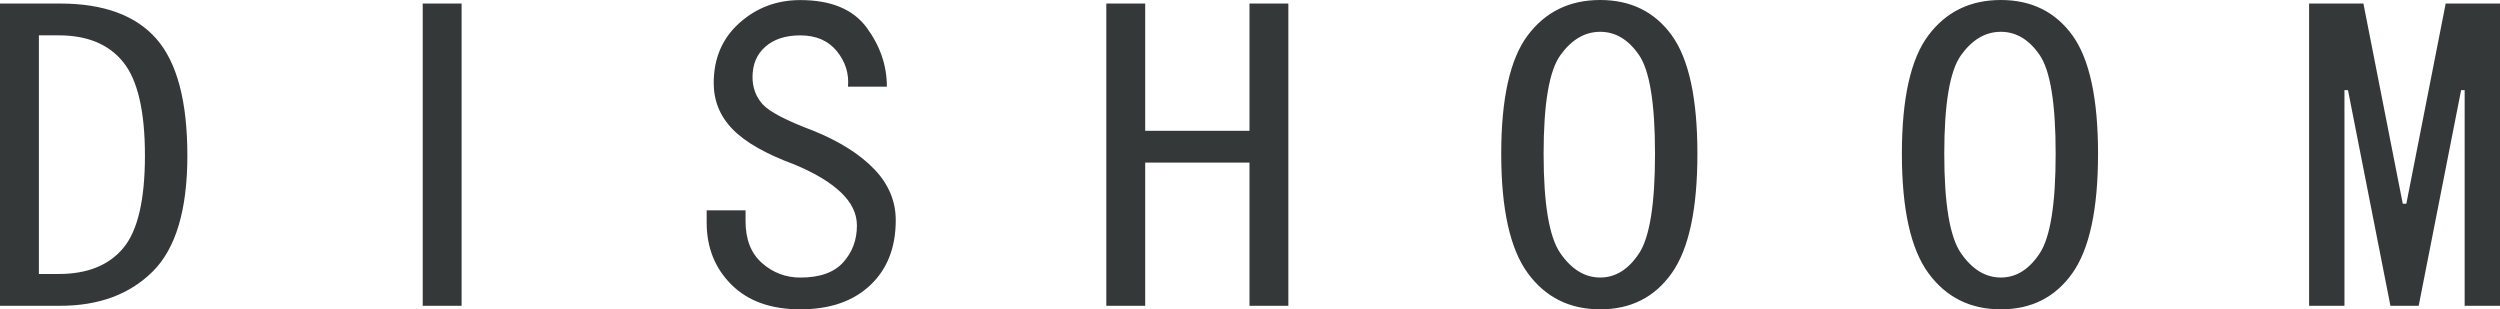 <svg xmlns="http://www.w3.org/2000/svg" fill="none" viewBox="0 0 202 25" height="25" width="202">
<path fill="#353839" d="M202 0.286H197.612L194.432 16.46H194.143L190.964 0.286H186.575V24.708H189.432V7.285H189.717L193.146 24.708H195.43L198.858 7.285H199.144V24.708H202V0.286ZM164.81 20.469C163.953 21.771 162.905 22.424 161.668 22.424C160.431 22.424 159.359 21.771 158.455 20.469C157.547 19.167 157.097 16.485 157.097 12.425C157.097 8.367 157.547 5.709 158.455 4.454C159.359 3.198 160.428 2.57 161.668 2.57C162.908 2.57 163.953 3.201 164.81 4.454C165.668 5.709 166.097 8.367 166.097 12.425C166.097 16.485 165.668 19.163 164.81 20.469ZM167.452 2.856C166.072 0.954 164.142 0 161.668 0C159.194 0 157.24 0.954 155.813 2.856C154.383 4.761 153.672 7.95 153.672 12.425C153.672 16.901 154.386 20.114 155.813 22.066C157.243 24.018 159.191 24.994 161.668 24.994C164.145 24.994 166.072 24.018 167.452 22.066C168.832 20.114 169.522 16.901 169.522 12.425C169.522 7.95 168.829 4.761 167.452 2.856ZM132.438 20.469C131.58 21.771 130.533 22.424 129.296 22.424C128.059 22.424 126.987 21.771 126.083 20.469C125.175 19.167 124.724 16.485 124.724 12.425C124.724 8.367 125.175 5.709 126.083 4.454C126.987 3.198 128.056 2.57 129.296 2.57C130.536 2.57 131.58 3.201 132.438 4.454C133.296 5.709 133.725 8.367 133.725 12.425C133.725 16.485 133.296 19.163 132.438 20.469ZM135.08 2.856C133.7 0.954 131.77 0 129.296 0C126.822 0 124.867 0.954 123.441 2.856C122.011 4.761 121.299 7.95 121.299 12.425C121.299 16.901 122.014 20.114 123.441 22.066C124.87 24.018 126.819 24.994 129.296 24.994C131.773 24.994 133.7 24.018 135.08 22.066C136.46 20.114 137.15 16.901 137.15 12.425C137.15 7.95 136.457 4.761 135.08 2.856ZM104.1 0.286H100.958V10.57H92.532V0.286H89.39V24.708H92.532V13.14H100.958V24.708H104.1V0.286ZM70.656 13.687C69.512 12.488 67.89 11.456 65.792 10.592C63.542 9.75 62.146 9.022 61.608 8.413C61.071 7.804 60.804 7.077 60.804 6.231C60.804 5.2 61.148 4.382 61.842 3.773C62.535 3.164 63.473 2.859 64.66 2.859C65.947 2.859 66.932 3.288 67.626 4.146C68.315 5.004 68.611 5.955 68.517 7.002H71.66C71.66 5.29 71.109 3.695 70.019 2.219C68.925 0.743 67.138 0.006 64.664 0.006C62.758 0.006 61.114 0.628 59.737 1.862C58.358 3.102 57.668 4.718 57.668 6.716C57.668 8.146 58.171 9.383 59.184 10.43C60.197 11.481 61.86 12.429 64.176 13.286C65.814 13.964 67.069 14.716 67.936 15.537C68.803 16.357 69.239 17.252 69.239 18.222C69.239 19.381 68.869 20.376 68.132 21.196C67.395 22.017 66.239 22.427 64.667 22.427C63.486 22.427 62.454 22.035 61.568 21.252C60.682 20.472 60.241 19.347 60.241 17.877V16.997H57.099V17.998C57.099 19.996 57.764 21.665 59.097 22.996C60.431 24.329 62.286 24.994 64.667 24.994C67.047 24.994 68.928 24.348 70.308 23.052C71.688 21.756 72.377 20.003 72.377 17.793C72.377 16.258 71.802 14.89 70.662 13.69M37.298 0.286H34.156V24.708H37.298V0.286ZM9.967 20.034C8.805 21.435 7.061 22.138 4.74 22.138H3.142V2.856H4.74C7.061 2.856 8.805 3.58 9.967 5.032C11.126 6.483 11.711 8.991 11.711 12.569C11.711 16.146 11.13 18.635 9.967 20.034ZM12.64 3.142C10.971 1.24 8.376 0.286 4.855 0.286H0V24.708H4.855C7.997 24.708 10.495 23.779 12.354 21.923C14.21 20.068 15.139 16.951 15.139 12.569C15.139 8.186 14.306 5.047 12.64 3.142Z"></path>
</svg>
